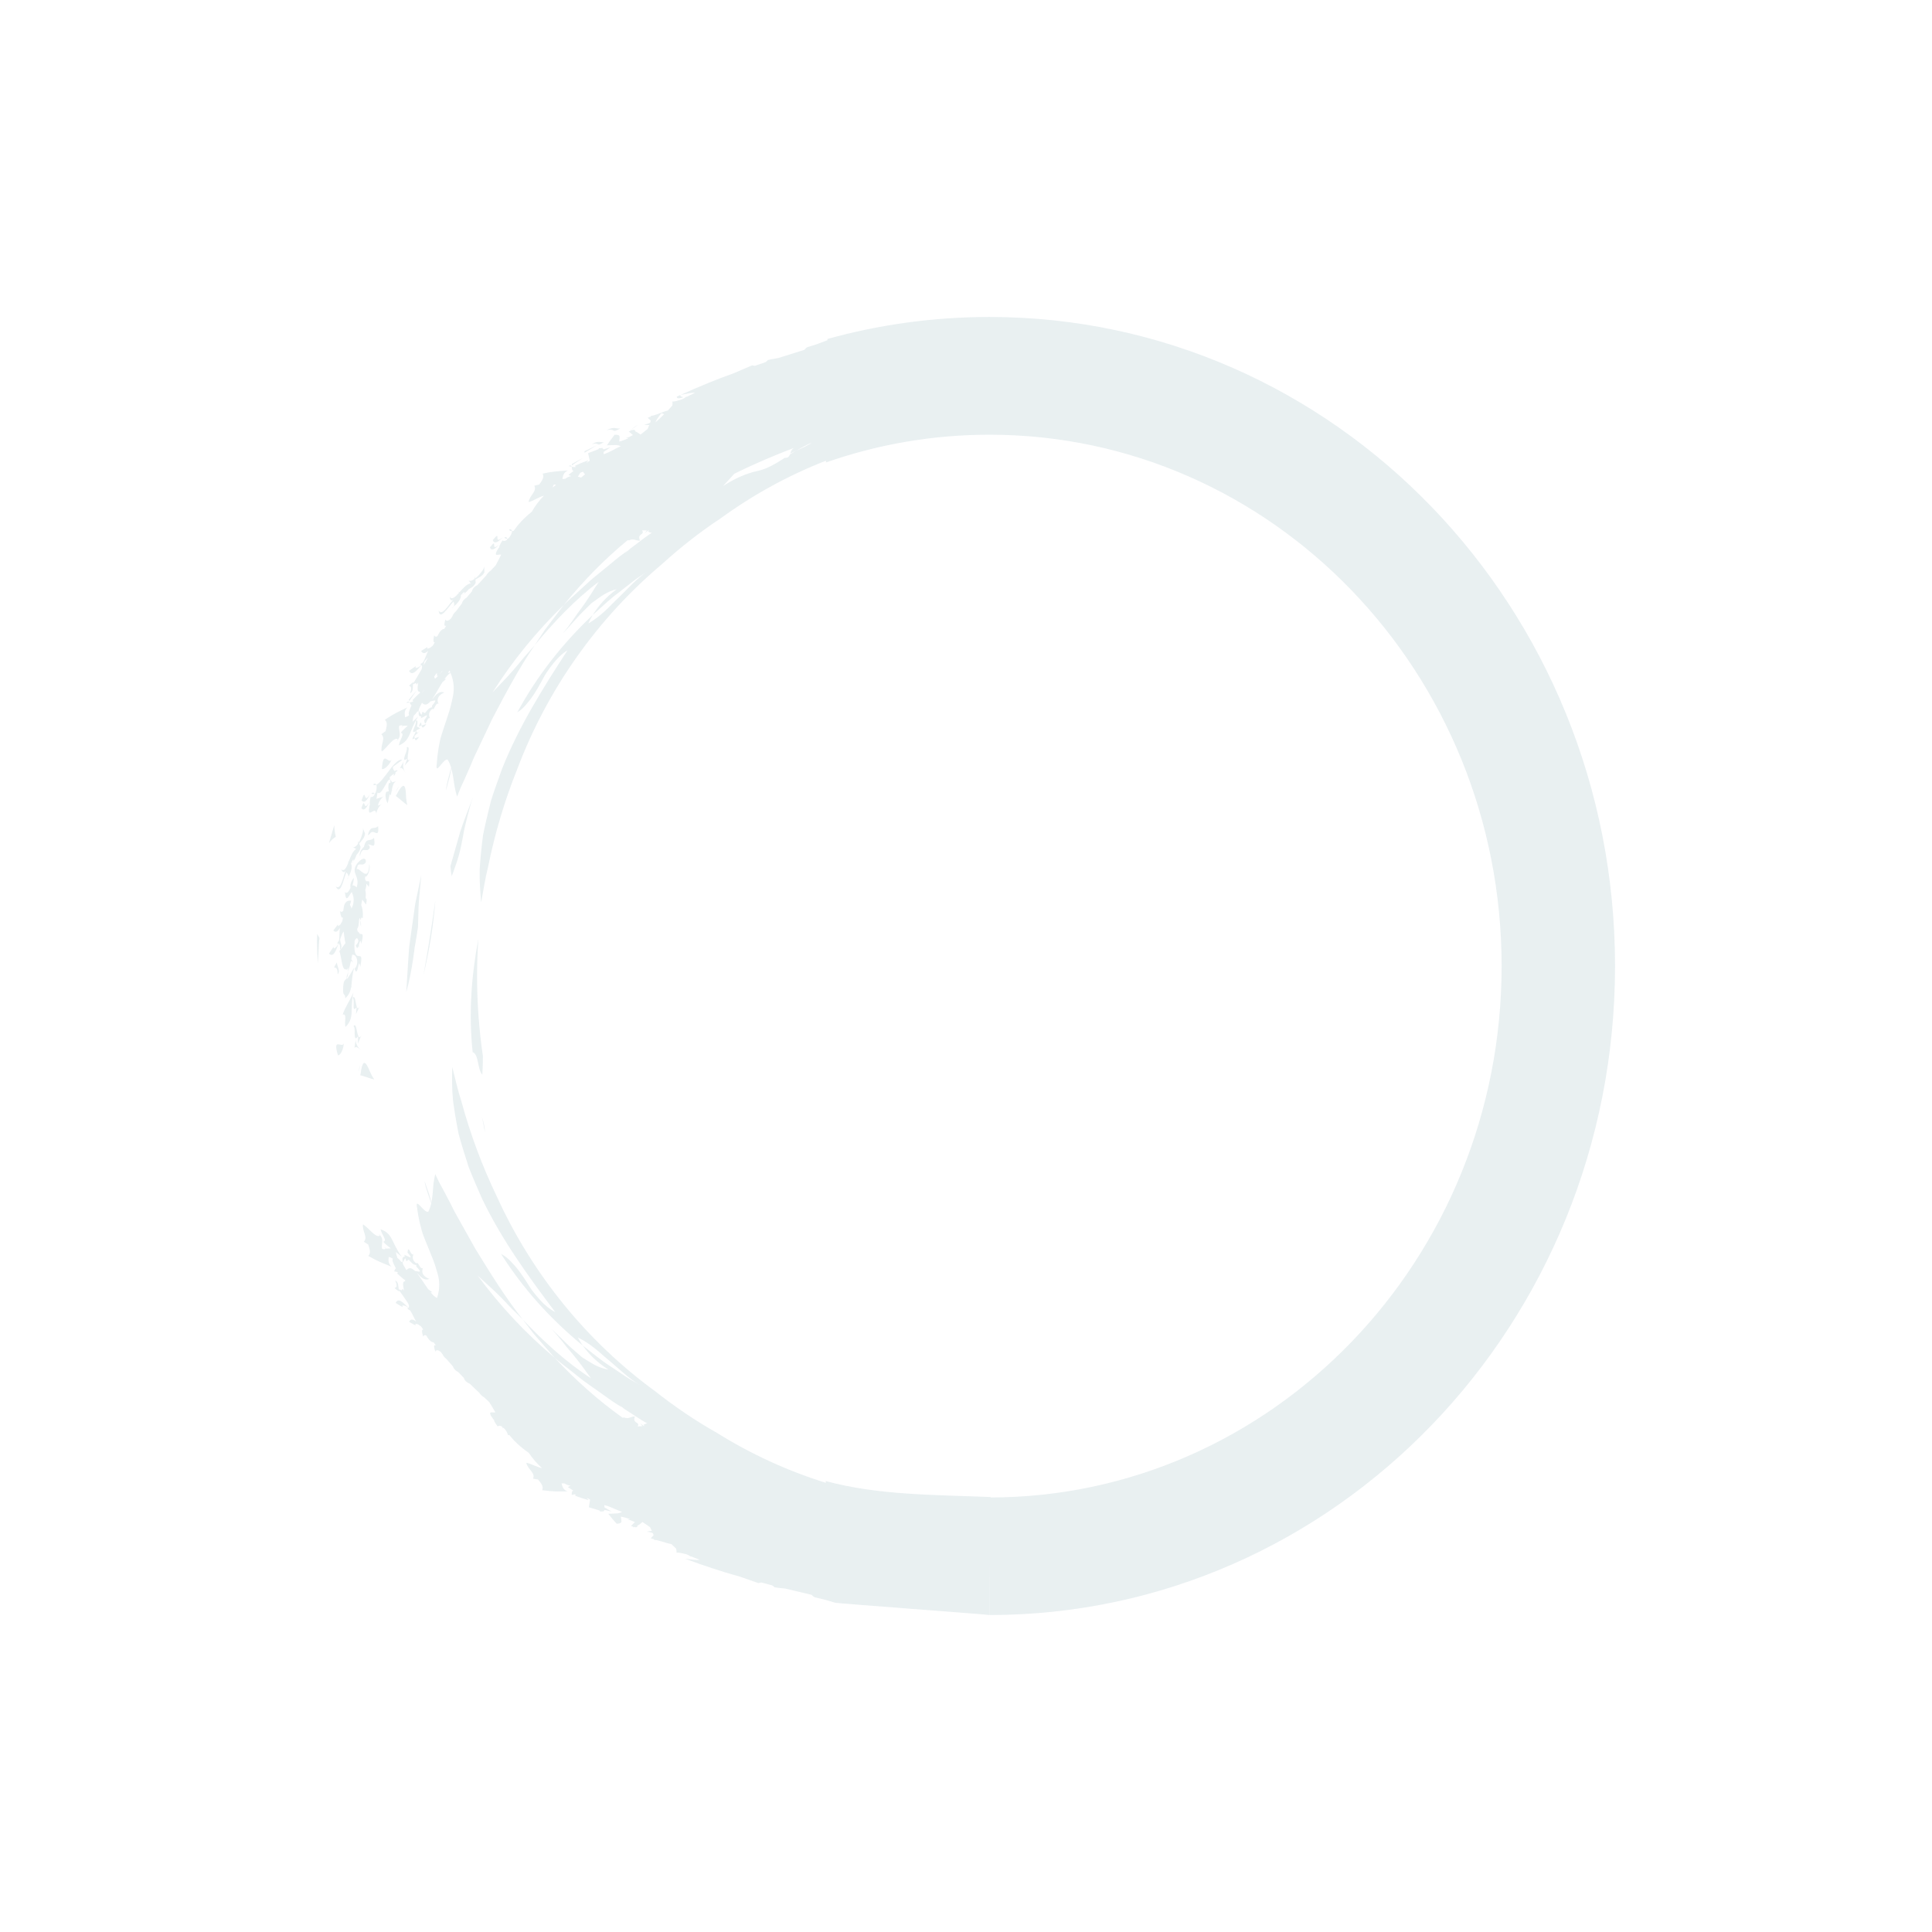 <?xml version="1.0" encoding="UTF-8"?>
<svg xmlns="http://www.w3.org/2000/svg" width="497" height="497" viewBox="0 0 497 497" preserveAspectRatio="none" fill="none">
  <g opacity="0.1">
    <path d="M86.95 271.507C87.671 271.381 88.317 269.932 88.457 268.38C88.022 269.824 85.479 266.59 86.95 271.507Z" fill="#1D6274"></path>
    <path d="M107.811 189.557C107.811 189.557 107.525 189.65 107.239 189.741C106.963 189.841 106.686 189.939 106.686 189.939C106.813 190.447 106.995 190.813 107.811 189.557Z" fill="#1D6274"></path>
    <path d="M106.047 190.176L106.698 189.933C106.655 189.724 106.628 189.497 106.587 189.359L108.214 187.821C107.265 188.793 107.083 188.519 107.126 187.875L108.112 187.346L107.262 186.911C107.423 185.991 107.584 185.064 106.954 185.401C107.367 186.34 105.141 189.118 107.045 188.07L106.471 189.247C106.39 189.296 106.265 189.549 106.047 190.176Z" fill="#1D6274"></path>
    <path d="M104.51 180.834C104.82 180.799 105.07 180.738 105.333 180.689C105.174 180.449 104.963 180.351 104.51 180.834Z" fill="#1D6274"></path>
    <path d="M107.716 186.86L108.453 186.631C108.344 185.992 108.405 185.186 107.716 186.86Z" fill="#1D6274"></path>
    <path d="M109.683 186.244L108.448 186.629C108.541 187.17 108.763 187.582 109.683 186.244Z" fill="#1D6274"></path>
    <path d="M95.965 201.792C96.189 202.037 96.475 202.018 96.79 201.883C96.661 201.575 96.403 201.47 95.965 201.792Z" fill="#1D6274"></path>
    <path d="M98.6 204.962L98.933 204.865C98.85 204.834 98.728 204.884 98.6 204.962Z" fill="#1D6274"></path>
    <path d="M101.918 200.998L100.857 201.251C100.789 200.851 100.159 200.724 100.255 199.903L101.306 199.027C101.309 199.215 101.309 199.392 101.313 199.638C101.719 199.161 101.787 198.894 101.721 198.69L102.306 198.206C102.084 198.084 101.812 198.166 101.51 198.367C101.293 198.126 101.009 197.866 101.082 197.263C101.082 197.263 101.222 197.148 101.449 196.984C101.671 196.818 101.968 196.598 102.267 196.378C102.861 195.942 103.453 195.509 103.453 195.509C103.102 195.308 102.614 195.545 102.045 196.024C101.476 196.502 100.824 197.225 100.241 198.04C99.031 199.645 97.752 201.471 96.807 201.873C96.999 202.344 96.886 203.28 96.578 204.013C96.492 204.071 96.406 204.125 96.326 204.162C96.356 204.233 96.369 204.329 96.385 204.417C96.115 204.862 95.762 205.141 95.351 205.01C95.061 206.316 95.079 206.88 95.227 207.074C95.186 207.072 95.15 207.088 95.109 207.076C94.186 211.558 96.752 206.547 96.832 209.651C96.682 208.757 97.521 207.317 98.065 206.952L97.231 207.235C97.317 206.772 97.509 206.264 97.784 205.847C98.062 205.433 98.378 205.099 98.634 204.946L96.836 205.489L97.126 203.86C98.257 205.19 100.311 198.189 100.47 201.347L100.1 201.436C99.803 202.112 99.88 202.908 100.044 203.54L99.361 203.718C98.734 205.15 99.921 207.165 99.758 206.505C99.985 205.728 100.051 204.895 100.279 204.249C100.445 204.626 100.59 204.771 100.522 204.502C100.619 204.165 100.69 203.823 100.753 203.488C100.842 203.411 100.937 203.343 101.048 203.289L100.78 203.355C100.966 202.316 101.134 201.356 101.918 200.998Z" fill="#1D6274"></path>
    <path d="M95.166 204.271C93.382 207.365 94.268 202.12 93.017 205.881C93.745 206.796 94.479 205.871 95.166 204.271Z" fill="#1D6274"></path>
    <path d="M93.607 217.861C92.947 218.453 92.369 219.441 92.6 220.249C93.24 217.356 94.21 219.577 95.103 218.177C95.166 217.435 94.829 217.248 94.387 217.382C95.38 216.663 96.742 219.106 96.225 215.54C95.042 216.712 94.28 215.231 93.607 217.861Z" fill="#1D6274"></path>
    <path d="M88.293 253.802C88.287 253.816 88.275 253.83 88.273 253.848C88.28 253.844 88.282 253.848 88.289 253.848C88.28 254.293 88.232 254.822 88.332 255.543C88.511 255.892 88.649 256.065 88.76 256.13C88.767 256.362 88.787 256.589 88.851 256.786C89.871 255.805 90.15 254.93 90.347 253.863C90.424 253.93 90.499 254.008 90.585 254.12L90.372 253.724C90.556 252.484 90.535 250.974 91.143 248.828C90.479 250.071 89.889 250.944 89.359 251.803L89.245 251.583C88.889 252.159 88.386 252.009 88.293 253.802Z" fill="#1D6274"></path>
    <path d="M89.233 251.586C89.396 251.321 89.52 250.867 89.555 250.015C89.415 250.479 89.287 250.977 89.13 251.403L89.233 251.586Z" fill="#1D6274"></path>
    <path d="M89.641 225.598C89.515 225.801 89.401 226.018 89.261 226.2C89.508 226.011 89.602 225.805 89.641 225.598Z" fill="#1D6274"></path>
    <path d="M89.102 224.414C89.465 224.77 89.691 225.201 89.623 225.613C90.256 224.449 90.752 223.015 90.303 222.179C90.489 221.711 90.684 221.348 90.882 221.025C90.943 221.201 90.965 221.379 90.92 221.549C91.258 221.051 91.528 220.487 91.675 219.949C92.201 219.34 92.636 218.865 92.752 217.805L92.4 217.028C93.099 216.082 93.701 215.752 93.908 214.472L93.282 212.878C93.475 213.238 93.402 213.889 93.173 214.605C92.978 215.331 92.663 216.131 92.28 216.763L91.97 216.07C92.099 216.29 92.142 216.625 92.119 217.021C91.652 217.709 91.124 218.13 90.705 217.816L91.639 218.432C90.766 218.825 90.222 220.318 89.716 221.631C89.562 221.657 89.413 221.648 89.274 221.549L89.657 221.788C89.12 223.171 88.612 224.302 87.769 223.642C88.207 224.55 88.581 224.489 88.909 223.991C88.096 226.099 87.719 229.016 86.366 228.04C87.583 230.432 88.27 226.497 89.102 224.414Z" fill="#1D6274"></path>
    <path d="M88.152 260.994C89.371 260.65 88.485 262.918 88.88 264.182C91.31 261.727 89.947 259.941 90.892 255.375C89.807 257.792 88.846 258.963 88.152 260.994Z" fill="#1D6274"></path>
    <path d="M92.114 266.559L92.064 268.497L92.98 266.219C92.452 267.399 92.169 266.659 91.906 265.679C91.684 264.59 91.52 263.219 90.945 263.933C91.257 264.239 91.248 265.03 91.235 265.744C91.264 266.458 91.271 267.095 91.527 267.088C91.518 267.244 91.496 267.399 91.498 267.542L91.568 267.083C91.697 267.05 91.87 266.896 92.114 266.559Z" fill="#1D6274"></path>
    <path d="M92.979 266.215C93.037 266.087 93.098 265.947 93.163 265.772L92.979 266.215Z" fill="#1D6274"></path>
    <path d="M86.665 247.55C84.997 250.434 86.874 247.337 86.856 250.623C87.69 249.722 86.658 248.657 86.665 247.55Z" fill="#1D6274"></path>
    <path d="M92.616 274.004C92.399 274.664 92.324 275.244 92.343 275.762L92.616 274.004Z" fill="#1D6274"></path>
    <path d="M106.259 178.931C106.488 178.575 106.756 178.242 106.951 177.99C107.144 177.737 107.275 177.568 107.275 177.568C107.275 177.568 107.137 177.718 106.928 177.94C106.724 178.168 106.432 178.455 106.182 178.774C105.666 179.399 105.149 180.024 105.149 180.024L105.307 180.337C105.305 180.335 105.781 179.633 106.259 178.931Z" fill="#1D6274"></path>
    <path d="M95.548 204.091C95.756 204.31 96.017 204.287 96.305 204.163C96.189 203.885 95.949 203.787 95.548 204.091Z" fill="#1D6274"></path>
    <path d="M98.052 206.955L98.345 206.86C98.269 206.832 98.166 206.884 98.052 206.955Z" fill="#1D6274"></path>
    <path d="M94.897 206.396C93.356 209.272 94.079 204.455 92.966 207.898C93.616 208.724 94.355 207.896 94.897 206.396Z" fill="#1D6274"></path>
    <path d="M94.608 214.849L95.088 214.565C96.097 212.81 97.584 216.204 97.271 212.527C96.061 213.606 95.433 212.026 94.608 214.849Z" fill="#1D6274"></path>
    <path d="M92.86 238.398C92.891 237.989 92.872 237.305 92.769 236.774C92.695 237.212 92.681 237.731 92.86 238.398Z" fill="#1D6274"></path>
    <path d="M90.935 221.54C90.809 221.72 90.695 221.911 90.55 222.074C90.791 221.906 90.886 221.727 90.935 221.54Z" fill="#1D6274"></path>
    <path d="M91.738 259.102L91.568 260.876L92.74 258.433C91.337 261.669 91.781 255.406 90.723 256.649C91.435 257.37 90.328 260.794 91.738 259.102Z" fill="#1D6274"></path>
    <path d="M87.472 244.285C88.263 243.526 87.486 242.557 87.495 241.591C87.792 240.732 88.088 239.988 88.406 239.599C88.558 240.547 88.635 241.851 88.877 242.611C88.877 242.611 88.481 243.128 88.086 243.648C87.889 243.91 87.692 244.172 87.542 244.369C87.388 244.566 87.309 244.699 87.309 244.699C87.839 246.038 87.971 249.813 89.02 249.331C89.272 249.635 89.415 249.31 89.551 248.825C89.555 248.823 89.557 248.818 89.56 248.814C89.578 249.317 89.567 249.675 89.548 250.019C89.823 249.116 90.058 248.186 90.269 247.255C90.423 247.229 90.612 247.334 90.852 247.664L90.376 246.747C90.457 246.361 90.55 245.975 90.614 245.598C91.856 245.408 92.463 247.922 91.217 249.211C92.137 251.94 92.164 245.612 92.668 248.764C93.248 245.822 92.835 245.984 92.278 245.953C91.756 245.925 90.918 245.703 91.233 241.986C91.758 240.973 92.051 241.352 92.205 242.05C92.094 242.468 91.89 242.878 91.548 243.192C91.806 244.177 92.028 243.899 92.223 243.374C92.246 243.55 92.282 243.732 92.33 243.929C92.348 243.695 92.35 243.374 92.332 243.04C92.579 242.225 92.769 241.291 92.908 242.843C93.722 239.847 93.128 240.385 92.538 240.226C92.457 240.006 92.282 239.789 91.972 239.545C91.924 239.395 91.888 239.201 91.856 238.972C92.488 238.209 92.18 236.634 92.531 236.147C92.636 236.278 92.72 236.491 92.772 236.779C92.822 236.498 92.894 236.254 92.962 236.032C93.066 236.06 93.184 236.107 93.329 236.187C93.422 234.506 93.241 233.649 92.93 232.833C93.039 232.297 93.066 231.737 93.207 231.424L94.166 232.688C94.436 231.396 94.297 231.133 94.046 231.103C94.154 230.169 94.098 229.495 93.962 228.945C94.143 228.465 94.259 227.871 94.245 227.295L94.878 228.156C95.322 226.05 94.581 226.892 94.166 226.672C94.136 226.546 94.114 226.417 94.059 226.305C94.062 226.41 94.062 226.485 94.064 226.579C93.946 226.429 93.882 226.118 93.93 225.467C94.388 225.926 95.467 223.583 94.98 222.314C94.887 227.602 92.189 222.607 91.752 223.709C91.745 223.445 91.938 223.028 92.062 222.551C92.681 222.038 93.418 222.895 94.107 221.797C94.227 220.4 93.037 220.821 92.173 221.809C92.173 221.797 92.173 221.788 92.173 221.778C91.029 223.15 91.119 223.988 91.448 224.868C91.777 225.755 92.248 226.672 91.77 228.264C91.346 227.939 90.974 227.669 90.779 227.803C90.75 227.801 90.72 227.81 90.691 227.815C90.725 227.358 91.063 226.628 90.99 225.818C90.163 226.935 90.04 227.728 90.169 228.435C89.775 229.128 89.347 230.071 88.725 229.5C88.995 232.561 89.716 230.34 90.489 229.448C90.836 230.326 91.233 231.274 90.779 232.856C90.645 233.167 90.516 233.472 90.432 233.759C90.287 233.273 90.154 232.952 90.024 232.748C90.138 232.404 90.271 232.044 90.324 231.702C88.73 231.517 88.454 232.809 88.315 234.291C88.082 234.574 87.805 234.691 87.451 234.387C87.689 235.917 87.946 236.217 88.229 236.013C88.186 236.43 88.113 236.821 87.977 237.165C87.83 237.319 87.724 237.516 87.64 237.734C87.465 237.942 87.254 238.117 86.971 238.232L86.91 237.82L85.742 239.381C86.434 240.037 86.969 239.552 87.422 238.67C87.302 239.655 87.37 240.851 87.223 241.876C86.565 242.869 86.742 242.686 87.019 242.728C86.815 243.295 86.481 243.758 85.892 244.018L85.822 243.576C85.822 243.576 85.507 244.013 85.192 244.451C84.906 244.893 84.618 245.333 84.618 245.333C85.844 246.37 86.388 244.608 87.089 242.745C87.318 242.824 87.558 243.107 87.472 244.285ZM91.403 233.074C91.4 233.057 91.398 233.046 91.396 233.027L91.418 233.048C91.412 233.06 91.407 233.067 91.403 233.074Z" fill="#1D6274"></path>
    <path d="M91.493 267.533L91.18 269.583C91.663 268.914 92.569 269.951 92.875 270.091C92.121 269.52 91.531 268.708 91.493 267.533Z" fill="#1D6274"></path>
    <path d="M95.334 276.039C95.157 275.639 94.978 275.229 94.812 274.855C94.119 273.364 93.443 272.442 92.908 275.215C92.874 275.691 92.779 276.154 92.691 276.61C93.049 276.659 95.307 277.444 95.522 277.493C95.846 277.568 96.084 277.628 96.29 277.685C96.173 277.532 96.052 277.359 95.925 277.151C95.733 276.821 95.522 276.437 95.334 276.039Z" fill="#1D6274"></path>
    <path d="M100.728 195.487C99.819 196.669 98.574 192.699 98.234 197.834C98.948 197.986 100.057 196.877 100.728 195.487Z" fill="#1D6274"></path>
    <path d="M146.235 119.889C146.536 119.97 146.79 120.01 147.053 120.062C146.985 119.777 146.824 119.609 146.235 119.889Z" fill="#1D6274"></path>
    <path d="M162.473 110.492L164.203 109.205C163.219 109.804 162.705 110.209 162.473 110.492Z" fill="#1D6274"></path>
    <path d="M159.548 110.21C158.666 110.425 158.065 109.55 155.991 110.707C158.367 109.989 157.197 111.677 159.548 110.21Z" fill="#1D6274"></path>
    <path d="M153.506 114.566L150.343 116.076L150.368 116.457L153.506 114.566Z" fill="#1D6274"></path>
    <path d="M130.948 136.224C131.073 136.536 131.345 136.625 131.687 136.616C131.674 136.282 131.467 136.086 130.948 136.224Z" fill="#1D6274"></path>
    <path d="M129.337 138.235C126.597 140.452 129.249 135.895 126.773 138.93C127.132 140.056 128.138 139.471 129.337 138.235Z" fill="#1D6274"></path>
    <path d="M116.738 156.046C116.552 156.189 116.373 156.352 116.183 156.466C116.473 156.382 116.629 156.226 116.738 156.046Z" fill="#1D6274"></path>
    <path d="M116.657 154.727C116.87 155.195 116.934 155.682 116.725 156.04C117.721 155.193 118.684 154.041 118.557 153.094C118.892 152.726 119.201 152.459 119.498 152.232C119.493 152.419 119.452 152.593 119.35 152.735C119.838 152.396 120.289 151.972 120.613 151.525C121.316 151.156 121.885 150.877 122.363 149.929L122.306 149.073C123.286 148.452 123.966 148.373 124.603 147.254L124.573 145.534C124.628 145.943 124.333 146.521 123.87 147.104C123.435 147.708 122.864 148.335 122.284 148.782L122.236 148.019C122.279 148.272 122.202 148.6 122.046 148.96C121.37 149.426 120.731 149.62 120.45 149.171L121.105 150.095C120.155 150.135 119.128 151.322 118.199 152.356C118.047 152.321 117.911 152.256 117.816 152.115L118.09 152.483C117.106 153.571 116.24 154.432 115.685 153.501C115.776 154.512 116.145 154.596 116.626 154.254C115.134 155.916 113.765 158.493 112.842 157.075C113.144 159.771 115.154 156.359 116.657 154.727Z" fill="#1D6274"></path>
    <path d="M101.782 203.825L102.641 202.287C102.215 202.823 101.945 203.338 101.782 203.825Z" fill="#1D6274"></path>
    <path d="M155.345 113.702C154.556 113.945 153.983 113.161 152.144 114.333C154.266 113.553 153.273 115.177 155.345 113.702Z" fill="#1D6274"></path>
    <path d="M148.512 118.769C148.852 118.524 149.215 118.315 149.485 118.151C149.752 117.988 149.934 117.88 149.934 117.88C149.934 117.88 149.752 117.966 149.48 118.098C149.211 118.231 148.839 118.388 148.497 118.594C147.796 118.982 147.096 119.371 147.096 119.371L147.134 119.722C147.134 119.722 147.823 119.247 148.512 118.769Z" fill="#1D6274"></path>
    <path d="M129.761 138.222C129.879 138.504 130.129 138.581 130.441 138.574C130.43 138.268 130.242 138.089 129.761 138.222Z" fill="#1D6274"></path>
    <path d="M128.354 140.122C125.915 142.226 128.268 138.006 126.03 140.798C126.348 141.814 127.325 141.318 128.354 140.122Z" fill="#1D6274"></path>
    <path d="M119.365 152.747C119.188 152.868 119.015 153.006 118.83 153.104C119.106 153.036 119.256 152.903 119.365 152.747Z" fill="#1D6274"></path>
    <path d="M104.104 195.441C104.236 195.455 104.451 195.378 104.796 195.156L104.075 196.944L106.043 194.816C104.816 196.244 104.8 195.378 104.909 194.257C105.081 193.157 105.406 191.818 104.621 192.267C104.805 192.67 104.522 193.403 104.261 194.065C104.039 194.741 103.826 195.338 104.066 195.429C104.002 195.572 103.928 195.706 103.882 195.839L104.104 195.441Z" fill="#1D6274"></path>
    <path d="M104.272 198.748C103.764 197.931 103.499 196.953 103.873 195.843L102.866 197.638C103.551 197.194 104.034 198.5 104.272 198.748Z" fill="#1D6274"></path>
    <path d="M104.635 206.469C104.571 206.09 104.508 205.652 104.469 205.21C104.444 204.772 104.42 204.322 104.397 203.908C104.27 202.258 103.962 201.144 102.497 203.534C102.3 203.964 102.051 204.36 101.808 204.751C102.123 204.933 103.957 206.508 104.138 206.635C104.413 206.827 104.614 206.972 104.787 207.103C104.73 206.918 104.678 206.712 104.635 206.469Z" fill="#1D6274"></path>
    <path d="M175.78 102.201C175.263 102.035 175 101.956 175.023 101.613C174.719 101.751 174.413 101.881 174.112 102.021C174.073 102.453 174.361 102.667 175.78 102.201Z" fill="#1D6274"></path>
    <path d="M175.022 101.622C175.036 101.613 175.053 101.607 175.071 101.602C175.053 101.604 175.036 101.61 175.022 101.613C175.019 101.613 175.022 101.616 175.022 101.622Z" fill="#1D6274"></path>
    <path d="M254.525 415.461C343.407 415.461 415.462 340.71 415.462 248.501C415.462 156.292 343.407 81.539 254.525 81.539C240.113 81.539 226.144 83.51 212.854 87.198C212.854 87.308 212.852 87.418 212.852 87.526C211.231 88.165 209.57 88.771 207.806 89.265C207.461 89.398 207.183 89.672 206.949 89.988C204.707 90.679 202.468 91.383 200.235 92.099C199.367 92.24 198.48 92.401 197.551 92.607C197.419 92.79 197.186 92.97 196.928 93.169C196.016 93.471 195.11 93.789 194.201 94.098C193.953 94.061 193.709 94.019 193.459 93.995C191.859 94.683 190.272 95.364 188.688 96.046C187.484 96.486 186.276 96.914 185.079 97.375C184.14 97.735 183.209 98.115 182.275 98.491C182.279 98.494 182.282 98.494 182.286 98.496C182.266 98.501 182.252 98.503 182.232 98.51C179.824 99.479 177.442 100.514 175.078 101.595C176.3 101.344 177.916 100.963 178.809 101.047C178.297 101.295 177.775 101.541 177.249 101.789C177.093 101.869 176.934 101.955 176.776 102.035C176.524 102.056 176.318 102.121 176.168 102.351C175.937 102.47 175.706 102.592 175.477 102.711C174.488 103.037 173.536 103.341 172.958 103.301C173.029 103.626 173.008 103.98 172.936 104.35C172.559 104.776 172.183 105.202 171.793 105.609C170.442 105.901 168.404 106.994 167.434 106.978C167.452 107.034 167.45 107.1 167.463 107.161C167.23 107.226 166.963 107.32 166.618 107.467L167.398 108.2C167.359 108.38 167.309 108.56 167.248 108.747C166.725 108.986 166.112 109.255 165.684 109.145C165.974 109.351 166.511 109.349 167.028 109.335C166.885 109.684 166.734 110.03 166.598 110.36C165.995 110.849 165.385 111.334 164.766 111.806C164.387 111.54 164.045 111.205 163.406 110.973C163.408 110.606 163.202 110.404 162.381 110.72C162.395 110.65 162.422 110.58 162.497 110.491L162.195 110.716C162.254 110.72 162.297 110.73 162.345 110.739C162.17 110.807 161.987 110.889 161.76 111.004L162.83 111.921C162.3 112.165 161.509 112.705 160.974 112.598C161.146 112.71 161.4 112.729 161.681 112.729C160.921 113.073 160.153 113.379 159.317 113.581C159.312 113.323 159.337 113.098 159.357 112.895L159.636 112.689C159.532 112.754 159.453 112.806 159.362 112.867C159.437 112.181 159.464 111.802 158.108 111.839C158.108 111.839 157.605 112.506 157.102 113.171C156.846 113.494 156.615 113.852 156.435 114.114C156.261 114.376 156.141 114.552 156.141 114.552C156.979 114.526 157.798 114.482 158.614 114.489C158.988 114.559 159.43 114.617 159.691 114.781C158.081 115.474 156.843 116.377 155.273 116.843C155.259 116.626 155.27 116.431 155.279 116.256L157.034 115.069L155.254 115.607C155.211 115.465 155.098 115.366 154.887 115.317L155.012 115.16L154.688 115.284C154.534 115.27 154.35 115.268 154.11 115.289L153.919 115.575L151.281 116.576L151.723 118.514C151.455 118.695 151.213 118.849 150.975 118.994L150.866 119.029L151.356 118.407C151.356 118.407 150.496 118.732 149.642 119.06C148.794 119.406 147.971 119.795 147.973 119.795L148.071 120.164C147.742 120.174 147.418 120.141 147.076 120.073C147.162 120.471 147.064 121.091 147.577 121.129L146.23 122.173L146.947 122.472C146.618 122.526 146.282 122.634 145.926 122.83C145.727 122.947 145.539 123.064 145.348 123.179C145.12 123.205 144.893 123.214 144.662 123.193C144.848 122.367 144.972 121.524 146.092 121.03C143.449 121.243 142.542 121.197 139.584 121.833C140.096 122.811 139.396 123.659 138.736 124.632C138.349 124.721 137.936 124.827 137.444 124.962C138.24 126.36 136.211 127.429 135.984 129.161C137.129 128.892 138.795 127.757 139.919 127.509C138.614 128.855 137.621 130.203 136.807 131.645C134.692 133.344 133.244 134.942 132.126 136.569C131.981 136.604 131.845 136.625 131.723 136.627C131.739 137.14 131.306 137.969 130.764 138.537C130.664 138.558 130.564 138.577 130.476 138.582C130.48 138.657 130.458 138.753 130.442 138.842C130.036 139.155 129.608 139.284 129.27 139.008C128.545 140.117 128.366 140.648 128.434 140.887C128.397 140.868 128.356 140.871 128.322 140.847C126.577 143.609 128.234 142.46 128.921 142.696C128.49 143.583 128.028 144.494 127.497 145.454C127.082 145.894 126.67 146.331 126.255 146.771C125.969 146.935 125.625 147.263 125.153 147.888L125.224 147.876C124.424 148.737 123.63 149.606 122.85 150.481C122.168 150.818 121.529 151.408 121.429 152.096C120.976 152.62 120.527 153.149 120.085 153.683C119.282 154.202 118.94 154.717 118.809 155.26C118.29 155.92 117.786 156.587 117.294 157.261C116.793 157.69 116.526 158.109 116.385 158.53C116.234 158.748 116.088 158.968 115.941 159.188C115.422 159.614 114.88 159.979 114.57 159.354C114.125 160.966 114.357 161.158 114.824 160.917C114.647 161.2 114.463 161.484 114.291 161.769C113.497 161.856 112.99 162.696 112.518 163.67C112.201 163.845 111.904 163.85 111.679 163.436C111.367 164.952 111.503 165.327 111.838 165.245C111.652 165.619 111.451 165.954 111.203 166.225C111.013 166.312 110.843 166.455 110.689 166.628C110.453 166.757 110.195 166.841 109.891 166.841L109.977 166.436L108.345 167.454C108.762 168.327 109.429 168.072 110.161 167.421C109.705 168.297 109.351 169.434 108.855 170.335C107.896 171.016 108.125 170.911 108.37 171.054C107.982 171.506 107.511 171.812 106.872 171.833L106.96 171.393C106.96 171.393 106.513 171.684 106.067 171.971C105.645 172.276 105.224 172.58 105.224 172.58C106.006 174.005 107.128 172.566 108.431 171.094C108.583 171.227 108.692 171.503 108.436 172.215C108.293 172.465 108.148 172.711 108.003 172.961C107.985 172.975 107.953 172.997 107.953 172.997C107.953 173.013 107.951 173.032 107.951 173.048C107.402 173.998 106.842 174.942 106.257 175.868C106.28 175.709 106.314 175.555 106.371 175.407C103.809 177.469 106.64 175.283 105.477 178.342C106.359 177.916 106.148 176.933 106.239 176.028C106.522 175.922 106.829 175.796 107.146 175.653L107.044 175.763L107.2 176.109L107.59 175.606C107.386 176.856 107.284 177.989 107.935 177.958C107.989 178.118 108.068 178.15 108.161 178.12C107.937 178.324 107.676 178.562 107.413 178.803C106.745 179.442 106.112 180.116 106.112 180.116L106.332 180.423C106.028 180.554 105.716 180.645 105.373 180.711C105.532 180.954 105.643 181.336 105.872 181.476C105.813 181.593 105.752 181.71 105.688 181.858C105.677 181.869 105.663 181.879 105.654 181.893C105.663 181.89 105.663 181.895 105.67 181.9C105.507 182.312 105.278 182.787 105.119 183.496C105.147 183.735 105.185 183.901 105.226 184.023C104.897 184.264 104.568 184.416 104.208 184.526C104.092 183.686 103.916 182.852 104.786 181.972C102.397 183.161 101.533 183.459 98.997 185.162C99.815 185.883 99.457 186.937 99.183 188.088C98.852 188.317 98.502 188.57 98.092 188.882C99.321 189.886 97.802 191.643 98.194 193.343C99.559 192.388 101.284 189.457 102.329 190.164L101.998 190.665C103.621 189.148 102.374 187.971 102.692 186.71C103.034 186.555 103.347 186.515 103.603 186.698L103.211 187.224C103.458 187.016 103.644 186.808 103.791 186.609L103.743 186.691L104.913 186.684C104.272 187.236 103.671 187.786 103.063 188.521C104.319 188.657 102.701 190.44 102.63 191.765C105.752 190.386 105.103 188.212 107.577 184.308C107.046 184.837 106.566 185.27 106.11 185.661C106.198 185.151 106.287 184.634 106.416 184.116C106.806 183.793 107.098 183.431 107.368 183.019L107.645 183.026C107.654 182.99 107.658 182.953 107.667 182.918C107.681 182.953 107.694 182.974 107.708 183.016L107.685 182.843C107.728 182.653 107.769 182.462 107.806 182.27C108.028 181.841 108.252 181.364 108.517 180.842C108.531 180.83 108.54 180.821 108.556 180.809C109.333 181.593 109.982 181.244 110.718 180.432C111.711 180.252 112.77 179.62 111.113 181.575C111.131 181.72 111.154 181.832 111.174 181.93C110.294 182.031 109.764 182.888 109.32 183.454L108.667 183.096L108.472 183.878C108.275 183.751 108.059 183.44 107.806 182.845C107.504 184.06 107.871 184.322 108.37 184.299L108.25 184.788L109.746 183.999C109.945 184.03 109.852 184.322 109.113 185.298C109.494 187.664 109.907 183.992 110.655 184.83C110.224 184.027 110.195 183.093 111.283 182.314C111.426 182.635 111.58 182.398 111.757 182.031C111.779 182.017 111.795 182 111.818 181.993L111.777 181.984C112.065 181.432 112.439 180.664 112.831 181.137C112.337 180.135 112.434 178.967 114.275 178.141C112.661 177.603 111.843 179.285 111.154 179.887C111.997 178.724 112.863 176.996 113.801 175.508C114.13 175.22 114.436 174.956 114.796 174.642C114.649 174.64 114.484 174.691 114.332 174.714C114.828 174.019 115.325 173.425 115.891 173.078C116.571 174.714 116.805 176.252 116.696 177.781C116.637 178.621 116.478 179.456 116.256 180.313C116.082 181.195 115.839 182.092 115.556 183.023C114.989 184.884 114.255 186.878 113.575 189.097C113.201 190.192 113.006 191.414 112.786 192.668C112.582 193.93 112.423 195.255 112.339 196.65C111.965 199.624 114.055 195.058 115.148 195.393C115.538 196.013 115.825 196.722 116.05 197.483L115.338 200.163C115.207 200.692 115.066 201.218 114.95 201.752L114.683 203.379C114.774 203.107 114.862 202.84 114.95 202.569C115.152 201.588 115.483 200.668 115.694 199.737C115.866 199.028 115.993 198.33 116.088 197.637C116.295 198.368 116.451 199.138 116.58 199.929C116.707 200.76 116.836 201.619 116.966 202.463C117.145 203.32 117.34 204.156 117.585 204.935C117.943 204.083 118.222 203.208 118.62 202.375L119.767 199.863C120.518 198.187 121.241 196.507 121.944 194.817L126.629 184.928C130.013 178.49 133.407 172.016 137.537 165.998C136.646 167.038 135.742 168.065 134.819 169.076C133.951 170.122 133.108 171.183 132.212 172.205C130.453 174.265 128.492 176.17 126.684 178.155C131.915 169.905 138.088 162.345 145.052 155.604C149.973 149.528 155.456 143.892 161.456 138.963C161.572 138.973 161.699 138.97 161.851 138.938L161.146 139.495C162.78 138.079 163.41 139.19 164.659 139.069C163.71 137.222 166.026 137.618 165.156 136.45C165.156 136.45 165.598 136.445 166.04 136.438C166.167 136.44 166.289 136.44 166.405 136.443C166.233 136.698 166.049 136.95 165.854 137.199C166.149 136.943 166.455 136.7 166.749 136.447C166.856 136.447 166.935 136.45 166.935 136.45L166.702 136.737C167.074 136.943 167.393 137.035 167.683 137.044C166.931 137.554 166.178 138.065 165.46 138.615C164.333 139.469 163.209 140.318 162.084 141.168L160.853 142.259L161.427 141.655L159.255 143.263C158.541 143.81 157.868 144.405 157.17 144.971C155.776 146.109 154.389 147.246 153.001 148.379C152.287 148.927 151.637 149.542 150.979 150.146L148.996 151.958C147.688 153.18 146.303 154.326 145.049 155.604L141.164 160.714L140.194 161.987C139.885 162.424 139.6 162.879 139.303 163.323L137.53 166.001C142.461 160.028 147.917 154.249 154.019 149.666C152.616 151.892 151.213 154.226 149.596 156.405C149.204 156.959 148.776 157.488 148.388 158.052C148.001 158.617 147.611 159.183 147.219 159.752C146.423 160.875 145.593 161.977 144.734 163.056C145.942 161.743 147.135 160.412 148.323 159.071C148.898 158.382 149.544 157.758 150.181 157.126L152.088 155.223C153.198 154.404 154.305 153.589 155.384 152.913C156.497 152.271 157.619 151.803 158.657 151.574C155.842 153.61 153.949 155.845 152.478 158.212C154.683 156.232 156.803 154.158 159.224 152.377C160.4 151.459 161.583 150.537 162.769 149.61C163.936 148.669 165.249 147.888 166.487 147.019C163.744 148.873 161.481 151.469 159.047 153.833C157.796 154.986 156.664 156.246 155.411 157.369C154.162 158.495 152.829 159.52 151.349 160.386C151.677 159.63 152.054 158.914 152.478 158.212C144.684 165.549 138.108 173.956 133.087 183.232C133.767 182.815 134.373 182.307 134.921 181.727C135.195 181.436 135.456 181.13 135.703 180.807C135.962 180.491 136.236 180.175 136.487 179.838C137.508 178.499 138.385 176.947 139.264 175.356C139.718 174.569 140.11 173.734 140.627 172.985C141.137 172.231 141.66 171.494 142.216 170.796C143.324 169.399 144.548 168.161 145.985 167.3C139.811 176.798 133.529 186.763 129.148 197.794C128.161 200.589 127.116 203.358 126.257 206.178C125.537 209.054 124.852 211.924 124.269 214.784C123.889 217.712 123.589 220.623 123.403 223.498C123.315 226.4 123.53 229.314 123.782 232.139C124.335 229.105 124.791 226.051 125.541 223.083C127.266 214.487 129.764 206.084 133.003 197.998C140.817 177.219 153.831 158.965 170.349 145.067C175.062 140.787 180.072 136.85 185.369 133.348C193.725 127.275 202.83 122.273 212.48 118.51C212.478 118.662 212.476 118.814 212.473 118.964C225.68 114.348 239.811 111.825 254.518 111.825C327.292 111.825 386.286 173.027 386.286 248.525C386.286 324.02 327.292 385.224 254.518 385.224M143.03 124.735C142.73 124.962 142.44 125.189 142.166 125.414C142.229 125.145 142.318 124.885 142.481 124.651C142.689 124.642 142.873 124.67 143.03 124.735ZM150.004 121.344C150.15 121.672 150.324 121.875 150.524 121.999C150.17 122.28 149.828 122.575 149.479 122.863C149.207 122.779 148.939 122.692 148.672 122.617C148.88 122.287 149.08 121.948 149.279 121.608C149.51 121.513 149.739 121.419 150.004 121.344ZM111.732 173.989L112.237 173.261C112.298 173.233 112.36 173.207 112.421 173.181C112.339 174.024 112.55 174.019 112.838 173.741C112.541 174.045 112.233 174.335 111.888 174.607C111.804 174.427 111.754 174.258 111.704 174.104C111.711 174.064 111.72 174.029 111.732 173.989ZM113.203 173.308C113.384 173.074 113.561 172.828 113.699 172.667C113.747 172.65 113.794 172.634 113.842 172.617C113.627 172.868 113.407 173.109 113.189 173.35C113.194 173.336 113.198 173.324 113.203 173.308ZM109.134 177.462L109.152 177.49C108.966 177.757 108.794 177.994 108.622 178.218L108.533 178.291L108.535 178.286C108.737 178.015 108.939 177.741 109.134 177.462ZM170.843 106.568C170.12 107.285 169.379 107.98 168.617 108.651C168.815 108.106 169.238 107.395 170.15 106.278C170.424 106.351 170.648 106.449 170.843 106.568ZM122.059 151.342C121.919 151.501 121.778 151.663 121.64 151.822C121.794 151.616 121.932 151.462 122.059 151.342ZM109.195 170.146C109.521 169.755 109.832 169.409 110.122 169.128C109.755 169.799 109.385 170.469 109.014 171.136C109.045 170.799 109.077 170.455 109.195 170.146ZM108.594 177.664C108.601 177.664 108.603 177.659 108.608 177.656C108.603 177.671 108.601 177.678 108.597 177.689C108.572 177.713 108.549 177.734 108.517 177.762C108.542 177.727 108.567 177.699 108.594 177.664ZM115.232 173.1C115.361 172.903 115.492 172.702 115.624 172.503C115.649 172.526 115.678 172.545 115.696 172.573C115.76 172.709 115.798 172.84 115.855 172.975L115.232 173.1ZM204.814 115.94C204.261 116.246 203.719 116.576 203.195 116.93C203.003 117.435 202.722 117.824 201.869 117.791C199.432 119.392 197.111 120.663 195.146 121.084C191.737 121.807 188.717 123.27 185.999 125.04C186.997 123.979 187.955 122.903 188.883 121.882C194.019 119.329 199.258 117.119 204.433 115.144C203.653 115.479 203.467 116.136 203.277 116.7C203.771 116.41 204.288 116.167 204.814 115.94C206.16 115.167 207.525 114.423 208.89 113.819C207.625 114.732 206.21 115.317 204.814 115.94Z" fill="#1D6274"></path>
    <path d="M121.589 270.636C123.24 271.32 122.741 274.975 124.081 276.459C124.18 274.788 124.219 273.218 124.223 271.689C123.233 264.909 122.725 258.03 122.725 251.114C122.725 247.907 122.841 244.708 123.056 241.525C121.286 250.88 120.524 260.79 121.589 270.636Z" fill="#1D6274"></path>
    <path d="M124.755 291.278C124.75 290.04 124.401 288.736 124.009 287.412C124.238 288.683 124.483 289.967 124.755 291.278Z" fill="#1D6274"></path>
    <path d="M117.94 220.355C118.427 218.651 118.79 216.91 119.107 215.155C119.368 213.383 119.837 211.672 120.254 209.956C120.685 208.246 121.147 206.558 121.716 204.936C120.617 207.894 119.438 210.822 118.436 213.797C117.575 216.83 116.718 219.84 115.87 222.827C115.929 223.686 116.031 224.535 116.201 225.387C116.552 224.563 116.829 223.723 117.108 222.883C117.423 222.052 117.697 221.21 117.94 220.355Z" fill="#1D6274"></path>
    <path d="M111.987 231.636C111.08 238.166 110.069 244.604 108.931 250.854C110.418 244.602 111.518 238.112 111.987 231.636Z" fill="#1D6274"></path>
    <path d="M105.75 240.067C105.578 241.326 105.389 242.588 105.24 243.847L104.977 247.641C104.82 250.178 104.664 252.71 104.51 255.243C105.26 252.497 105.813 249.724 106.237 246.92C106.335 246.22 106.434 245.516 106.532 244.811L106.663 243.753L106.854 242.695C107.101 241.284 107.325 239.866 107.532 238.443C107.618 236.212 107.611 233.97 107.76 231.737L108.382 225.048C107.858 227.545 107.337 230.035 106.817 232.521C106.459 235.042 106.106 237.558 105.75 240.067Z" fill="#1D6274"></path>
    <path d="M86.382 215.261C86.137 214.25 86.01 213.262 85.98 212.279C85.529 213.819 85.074 215.368 84.618 216.925C85.117 216.225 85.699 215.649 86.382 215.261Z" fill="#1D6274"></path>
    <path d="M81.736 247.833C81.831 246.831 81.902 245.808 81.956 244.769C82.015 243.728 82.026 242.675 82.146 241.586C82.287 241.319 81.956 240.847 81.591 240.245C81.448 242.801 81.634 245.343 81.736 247.833Z" fill="#1D6274"></path>
    <path d="M254.829 385.107C240.133 384.517 225.889 384.651 212.406 380.993C212.419 381.145 212.431 381.294 212.442 381.447C202.563 378.381 193.142 374.044 184.401 368.583C178.882 365.47 173.62 361.901 168.631 357.967C151.22 345.283 137.014 328.004 127.824 307.835C124.05 299.999 120.994 291.796 118.696 283.342C117.748 280.433 117.088 277.418 116.334 274.434C116.272 277.268 116.252 280.194 116.535 283.082C116.914 285.935 117.408 288.819 117.984 291.712C118.755 294.525 119.632 297.338 120.543 300.156C121.59 302.909 122.819 305.598 123.989 308.313C129.1 319.004 136.034 328.495 142.833 337.529C141.339 336.776 140.035 335.627 138.836 334.311C138.238 333.656 137.664 332.956 137.104 332.242C136.54 331.533 136.091 330.726 135.586 329.974C134.602 328.448 133.623 326.967 132.514 325.703C132.242 325.384 131.945 325.09 131.666 324.792C131.397 324.488 131.115 324.2 130.823 323.931C130.238 323.393 129.599 322.929 128.892 322.562C134.525 331.458 141.647 339.371 149.914 346.135C149.445 345.466 149.021 344.778 148.642 344.048C150.177 344.806 151.578 345.73 152.897 346.767C154.221 347.797 155.436 348.974 156.76 350.035C159.349 352.218 161.779 354.648 164.639 356.3C163.347 355.523 161.985 354.835 160.759 353.981C159.512 353.143 158.272 352.307 157.036 351.476C154.5 349.871 152.247 347.954 149.914 346.138C151.542 348.394 153.577 350.486 156.524 352.319C155.472 352.165 154.323 351.778 153.169 351.217C152.047 350.617 150.889 349.885 149.726 349.148L147.697 347.385C147.019 346.8 146.333 346.224 145.711 345.578C144.438 344.324 143.157 343.081 141.862 341.857C142.794 342.873 143.694 343.912 144.564 344.977C144.993 345.517 145.421 346.053 145.845 346.589C146.271 347.125 146.734 347.622 147.162 348.148C148.919 350.208 150.476 352.436 152.025 354.554C145.63 350.421 139.8 345.045 134.479 339.439L136.427 341.983C136.753 342.407 137.068 342.838 137.406 343.252L138.46 344.453L142.678 349.272C144.014 350.456 145.473 351.502 146.861 352.628L148.962 354.292C149.66 354.849 150.349 355.415 151.097 355.912C152.555 356.944 154.019 357.978 155.484 359.013C156.218 359.528 156.93 360.073 157.678 360.567L159.952 362.016L159.337 361.454L160.638 362.456C161.815 363.223 162.994 363.991 164.177 364.763C164.932 365.262 165.716 365.716 166.5 366.172C166.213 366.203 165.897 366.315 165.542 366.549L165.793 366.818C165.793 366.818 165.714 366.825 165.61 366.835C165.297 366.603 164.977 366.383 164.664 366.149C164.875 366.381 165.075 366.619 165.265 366.863C165.149 366.872 165.027 366.884 164.9 366.893C164.46 366.919 164.018 366.945 164.018 366.945C164.809 365.718 162.524 366.278 163.347 364.368C162.094 364.335 161.538 365.489 159.813 364.192L160.555 364.698C160.4 364.675 160.273 364.682 160.16 364.7C153.843 360.211 147.996 354.98 142.678 349.272C135.28 343.046 128.613 335.945 122.842 328.088C124.777 329.939 126.863 331.699 128.756 333.628C129.715 334.583 130.628 335.58 131.564 336.563C132.553 337.504 133.523 338.463 134.482 339.437C129.957 333.728 126.138 327.512 122.329 321.331L116.991 311.803C116.177 310.169 115.343 308.545 114.482 306.925L113.169 304.503C112.716 303.7 112.376 302.845 111.963 302.022C111.773 302.817 111.634 303.667 111.512 304.533C111.44 305.385 111.367 306.251 111.297 307.089C111.22 307.887 111.115 308.666 110.959 309.408C110.816 308.725 110.644 308.037 110.424 307.342C110.152 306.426 109.758 305.532 109.492 304.568C109.384 304.301 109.279 304.041 109.17 303.779L109.547 305.383C109.699 305.907 109.873 306.422 110.041 306.941L110.932 309.565C110.759 310.34 110.519 311.07 110.17 311.716C109.102 312.128 106.713 307.723 107.284 310.663C107.459 312.046 107.706 313.359 107.996 314.602C108.3 315.838 108.577 317.043 109.023 318.108C109.85 320.273 110.716 322.211 111.408 324.025C111.755 324.933 112.056 325.813 112.29 326.679C112.568 327.517 112.781 328.341 112.897 329.174C113.108 330.69 112.976 332.24 112.41 333.923C111.82 333.618 111.288 333.061 110.744 332.404C110.898 332.415 111.065 332.455 111.213 332.441C110.832 332.153 110.51 331.912 110.161 331.65C109.127 330.234 108.146 328.572 107.228 327.472C107.955 328.022 108.887 329.644 110.46 328.991C108.57 328.298 108.393 327.142 108.819 326.105C108.461 326.604 108.035 325.867 107.711 325.335L107.749 325.324C107.726 325.319 107.711 325.303 107.686 325.291C107.486 324.937 107.314 324.71 107.194 325.04C106.056 324.341 106.022 323.407 106.398 322.576C105.709 323.465 105.052 319.83 104.829 322.218C105.632 323.138 105.743 323.423 105.548 323.468L104.002 322.789L104.154 323.269C103.655 323.28 103.306 323.568 103.689 324.76C103.902 324.149 104.097 323.823 104.283 323.683L104.528 324.448L105.154 324.043C105.634 324.577 106.221 325.396 107.105 325.431C107.092 325.532 107.076 325.647 107.069 325.792C108.853 327.624 107.754 327.07 106.752 326.96C105.97 326.211 105.306 325.909 104.589 326.714C104.564 326.712 104.553 326.712 104.528 326.709C104.227 326.206 103.973 325.747 103.723 325.335C103.673 325.146 103.621 324.959 103.565 324.771L103.576 324.596C103.567 324.638 103.553 324.661 103.542 324.696C103.531 324.661 103.524 324.624 103.512 324.591L103.236 324.617C102.941 324.226 102.622 323.882 102.214 323.589C102.05 323.084 101.928 322.574 101.806 322.07C102.286 322.428 102.794 322.826 103.358 323.315C100.629 319.596 101.13 317.38 97.925 316.231C98.083 317.546 99.82 319.21 98.575 319.435C99.23 320.123 99.865 320.631 100.543 321.134L99.376 321.211L99.428 321.289C99.267 321.099 99.067 320.905 98.807 320.715L99.233 321.211C98.99 321.41 98.675 321.394 98.324 321.263C97.922 320.029 99.088 318.766 97.365 317.368L97.728 317.846C96.732 318.625 94.815 315.824 93.389 314.972C93.11 316.694 94.742 318.34 93.586 319.43C94.017 319.713 94.382 319.938 94.726 320.144C95.078 321.275 95.506 322.3 94.738 323.077C97.381 324.596 98.263 324.83 100.727 325.846C99.799 325.029 99.92 324.186 99.978 323.339C100.346 323.423 100.683 323.552 101.028 323.767C100.994 323.891 100.969 324.06 100.958 324.301C101.164 324.998 101.425 325.455 101.613 325.855C101.606 325.857 101.606 325.864 101.597 325.862C101.606 325.876 101.622 325.883 101.633 325.895C101.708 326.038 101.774 326.15 101.842 326.262C101.622 326.417 101.536 326.808 101.395 327.06C101.742 327.1 102.059 327.17 102.372 327.278L102.173 327.601C102.173 327.601 102.848 328.228 103.558 328.818C103.834 329.038 104.111 329.258 104.349 329.445C104.256 329.424 104.179 329.459 104.134 329.623C103.483 329.637 103.66 330.761 103.948 331.994L103.526 331.519L103.392 331.875L103.501 331.975C103.172 331.858 102.86 331.753 102.569 331.666C102.418 330.77 102.56 329.773 101.654 329.412C103.018 332.38 100.049 330.403 102.742 332.277C102.676 332.134 102.633 331.982 102.599 331.826C103.245 332.708 103.866 333.609 104.478 334.517C104.478 334.534 104.483 334.555 104.483 334.569C104.483 334.569 104.514 334.59 104.535 334.601C104.696 334.84 104.857 335.077 105.015 335.315C105.319 336.006 105.228 336.291 105.086 336.434C103.687 335.058 102.472 333.703 101.785 335.179C101.785 335.179 102.227 335.453 102.667 335.727C103.132 335.982 103.596 336.24 103.596 336.24L103.478 335.807C104.118 335.783 104.61 336.055 105.027 336.478C104.793 336.638 104.557 336.551 105.559 337.16C106.115 338.021 106.543 339.133 107.058 339.973C106.285 339.376 105.602 339.17 105.244 340.069L106.942 340.968L106.829 340.57C107.133 340.549 107.396 340.614 107.638 340.724C107.804 340.886 107.98 341.017 108.178 341.089C108.443 341.342 108.667 341.663 108.878 342.023C108.538 341.965 108.427 342.348 108.842 343.839C109.039 343.411 109.336 343.392 109.662 343.544C110.197 344.481 110.762 345.283 111.557 345.314C111.75 345.588 111.952 345.855 112.147 346.126C111.664 345.918 111.446 346.126 111.999 347.704C112.267 347.058 112.831 347.383 113.378 347.771C113.541 347.98 113.7 348.19 113.865 348.396C114.033 348.806 114.327 349.206 114.856 349.597C115.393 350.234 115.937 350.863 116.501 351.483C116.671 352.017 117.045 352.504 117.882 352.967C118.358 353.466 118.841 353.962 119.328 354.454C119.475 355.135 120.151 355.675 120.854 355.963C121.692 356.78 122.54 357.59 123.397 358.393L123.327 358.388C123.839 358.978 124.206 359.28 124.501 359.422C124.943 359.832 125.385 360.242 125.829 360.649C126.421 361.571 126.945 362.446 127.434 363.298C126.765 363.581 125.034 362.554 126.963 365.185C126.994 365.159 127.035 365.157 127.071 365.136C127.017 365.377 127.232 365.894 128.03 366.949C128.348 366.65 128.785 366.746 129.209 367.031C129.232 367.118 129.259 367.212 129.261 367.287C129.35 367.284 129.449 367.296 129.551 367.31C130.132 367.839 130.617 368.635 130.635 369.145C130.757 369.138 130.896 369.15 131.043 369.175C132.267 370.718 133.82 372.211 136.043 373.753C136.952 375.132 138.034 376.405 139.426 377.655C138.285 377.489 136.549 376.475 135.388 376.288C135.731 377.999 137.825 378.921 137.125 380.372C137.623 380.473 138.043 380.548 138.437 380.609C139.158 381.531 139.915 382.327 139.471 383.34C142.465 383.766 143.368 383.654 146.017 383.677C144.868 383.265 144.687 382.432 144.447 381.622C144.676 381.585 144.902 381.578 145.133 381.587C145.333 381.69 145.528 381.793 145.734 381.894C146.101 382.064 146.446 382.149 146.777 382.179L146.081 382.528L147.493 383.473C146.985 383.546 147.126 384.157 147.065 384.562C147.403 384.468 147.722 384.414 148.051 384.398L147.978 384.772C147.978 384.772 148.824 385.102 149.692 385.386C150.569 385.65 151.447 385.915 151.447 385.915L150.916 385.327L151.027 385.353C151.274 385.482 151.526 385.62 151.805 385.779L151.492 387.743L154.192 388.552L154.402 388.824C154.645 388.829 154.826 388.812 154.98 388.786L155.314 388.887L155.18 388.74C155.386 388.674 155.493 388.569 155.527 388.424L157.338 388.833L155.509 387.775C155.488 387.6 155.463 387.408 155.463 387.188C157.061 387.541 158.358 388.353 160.008 388.929C159.761 389.112 159.321 389.201 158.954 389.299C158.143 389.364 157.322 389.379 156.483 389.414C156.483 389.414 156.615 389.58 156.808 389.828C157.005 390.076 157.261 390.418 157.537 390.722C158.084 391.349 158.632 391.976 158.632 391.976C159.988 391.918 159.936 391.541 159.816 390.86C159.911 390.912 159.995 390.958 160.101 391.017L159.809 390.83C159.777 390.628 159.736 390.406 159.723 390.149C160.573 390.289 161.359 390.539 162.139 390.83C161.858 390.848 161.606 390.886 161.441 391.01C161.969 390.865 162.794 391.347 163.338 391.553L162.332 392.543C162.565 392.639 162.756 392.711 162.932 392.765C162.885 392.777 162.844 392.789 162.785 392.798L163.1 392.999C163.019 392.915 162.987 392.845 162.969 392.777C163.807 393.034 164.002 392.819 163.973 392.452C164.594 392.175 164.914 391.817 165.274 391.525C165.925 391.951 166.564 392.391 167.199 392.835C167.357 393.156 167.532 393.488 167.697 393.828C167.18 393.851 166.643 393.886 166.369 394.113C166.788 393.973 167.416 394.198 167.956 394.399C168.028 394.581 168.089 394.757 168.142 394.933L167.412 395.719C167.765 395.841 168.04 395.916 168.278 395.965C168.269 396.026 168.275 396.091 168.262 396.147C169.227 396.063 171.336 397.006 172.702 397.2C173.117 397.58 173.523 397.978 173.926 398.375C174.024 398.738 174.067 399.089 174.019 399.419C174.595 399.34 175.565 399.574 176.572 399.829C176.81 399.932 177.048 400.037 177.286 400.14C177.449 400.358 177.66 400.409 177.914 400.414C178.077 400.484 178.24 400.557 178.401 400.627C178.943 400.835 179.478 401.046 180.006 401.254C179.12 401.404 177.483 401.14 176.248 400.976C178.678 401.889 181.126 402.747 183.59 403.543C183.61 403.548 183.626 403.55 183.644 403.553C183.64 403.555 183.638 403.555 183.633 403.557C184.59 403.866 185.544 404.175 186.505 404.47C187.729 404.845 188.962 405.186 190.193 405.537C191.818 406.104 193.448 406.67 195.092 407.241C195.339 407.199 195.581 407.141 195.824 407.087C196.751 407.33 197.676 407.583 198.605 407.817C198.877 407.997 199.122 408.161 199.265 408.332C200.206 408.47 201.099 408.568 201.976 408.646C204.252 409.2 206.532 409.743 208.815 410.272C209.071 410.569 209.368 410.825 209.719 410.932C211.513 411.3 213.21 411.786 214.87 412.306C214.879 412.416 254.514 415.353 254.523 415.461" fill="#1D6274"></path>
  </g>
</svg>

